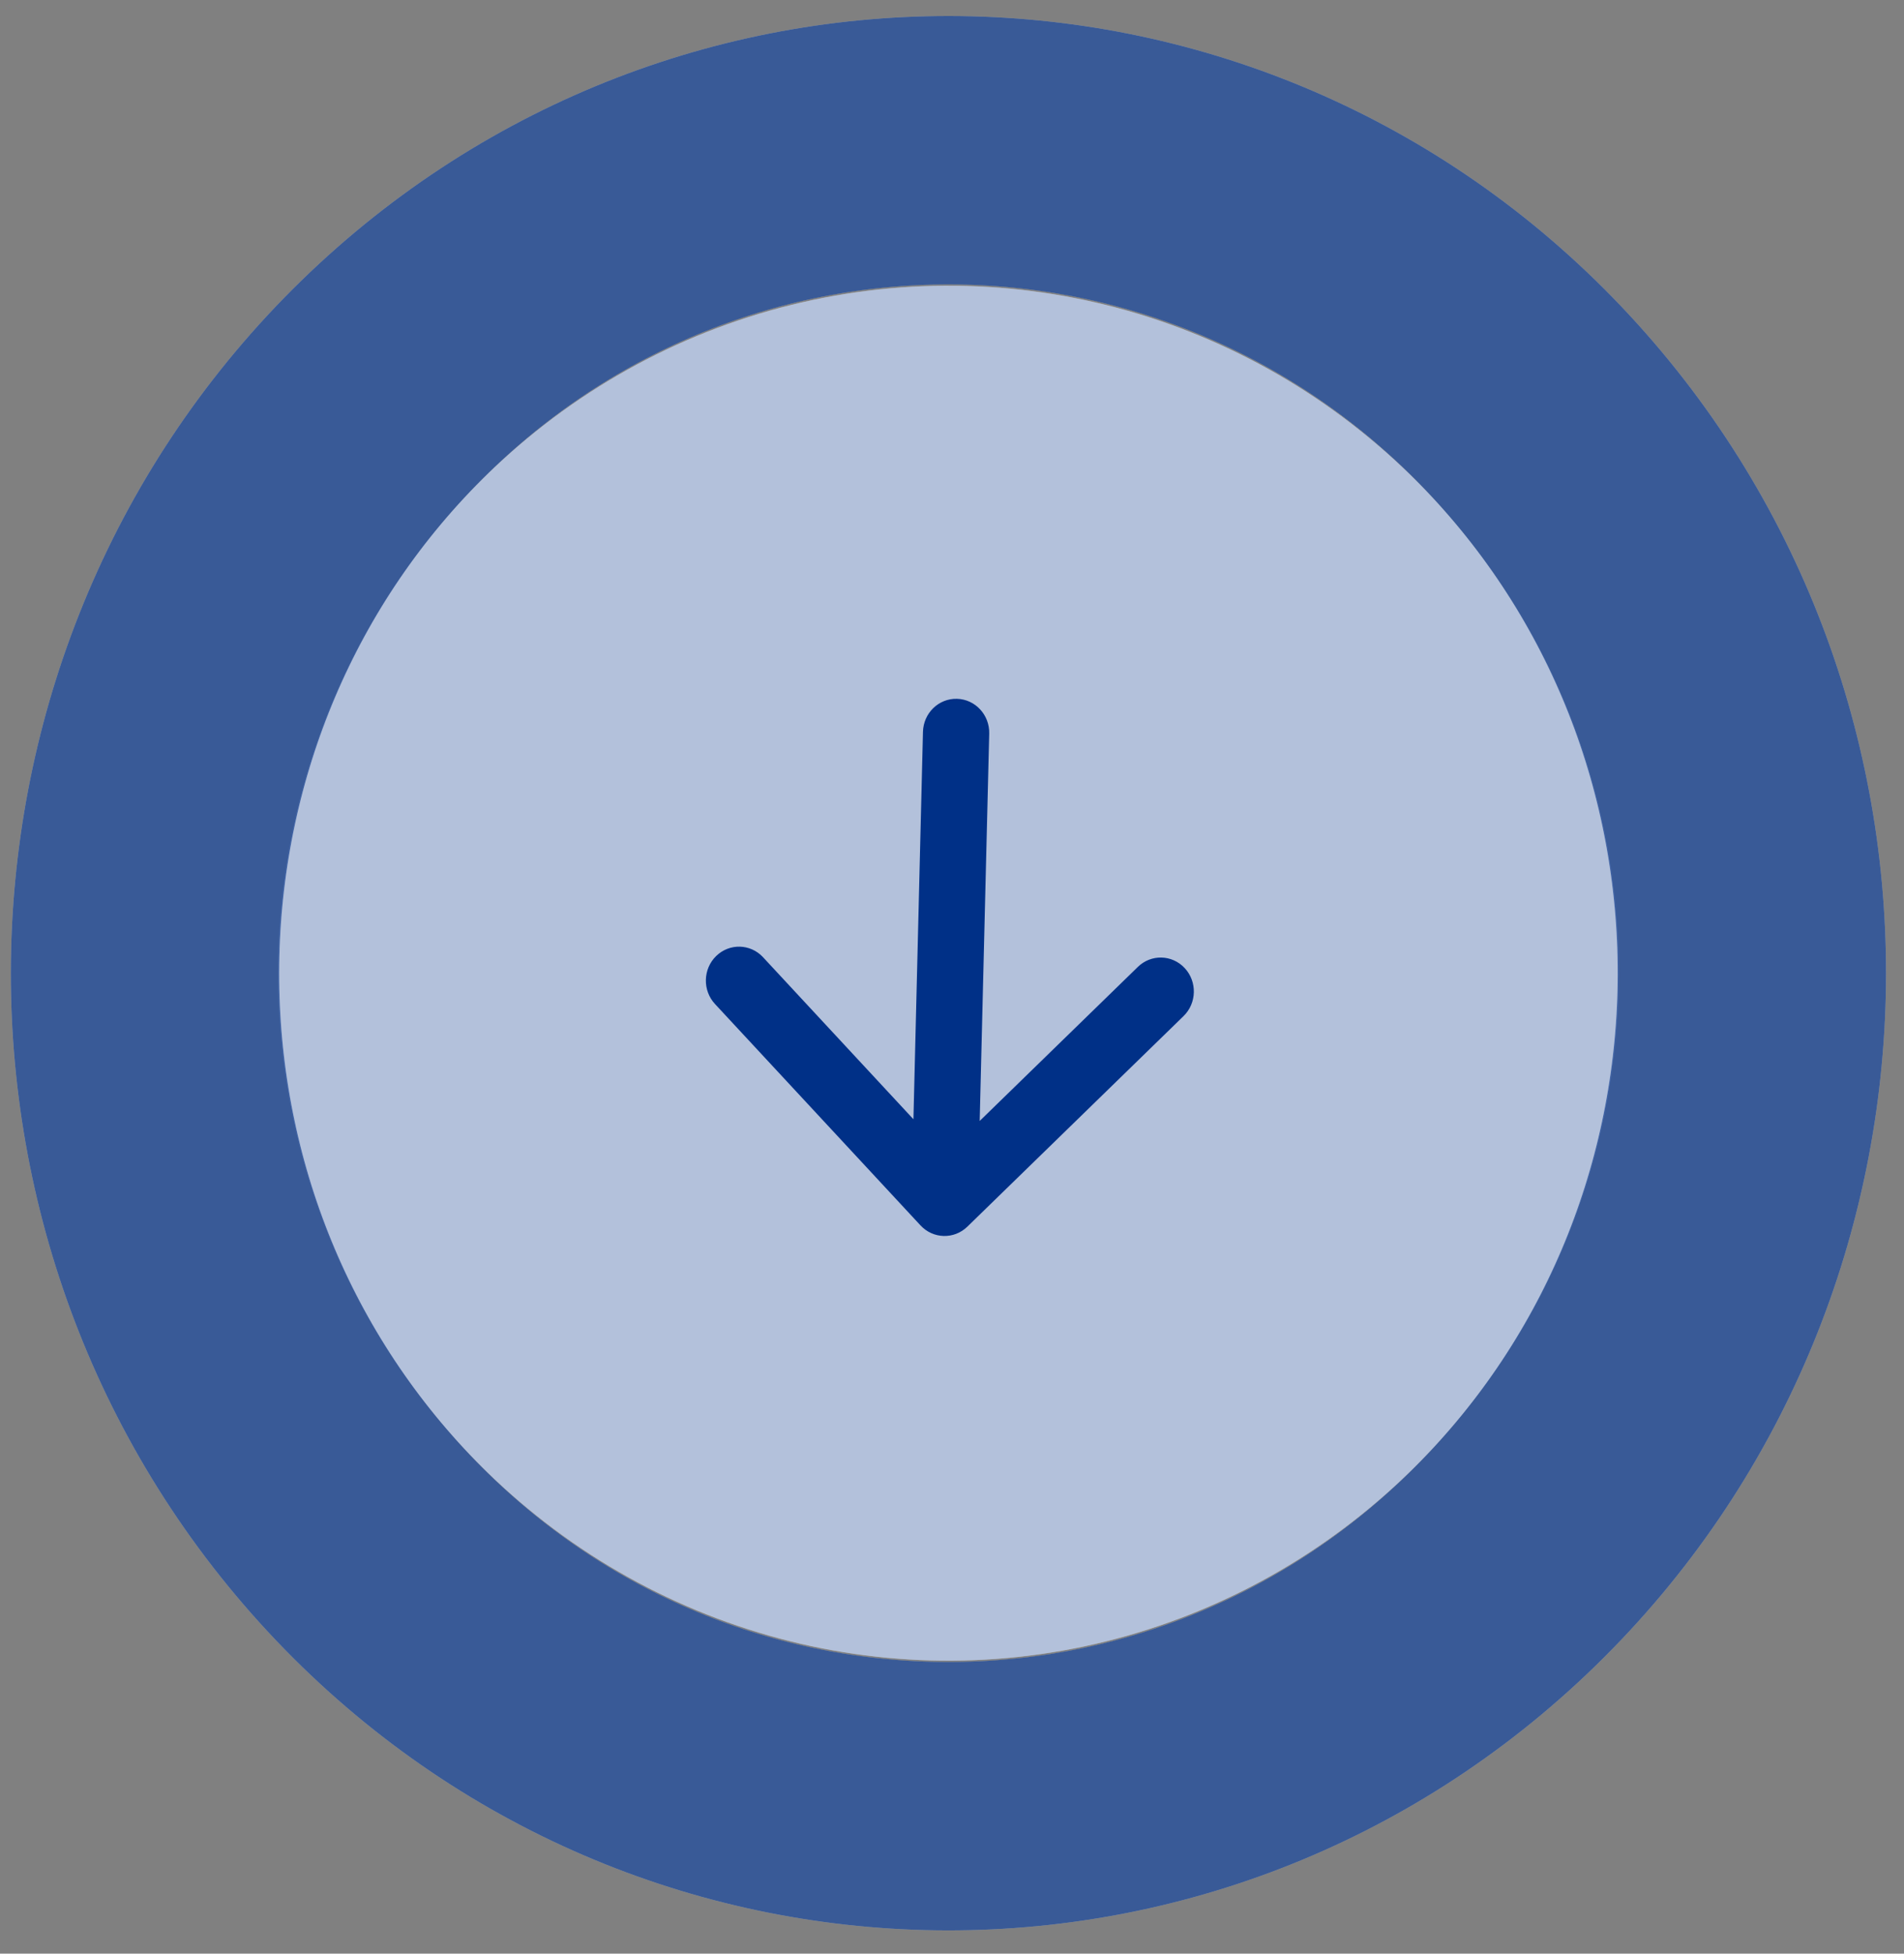 <svg width="155" height="159" viewBox="0 0 155 159" fill="none" xmlns="http://www.w3.org/2000/svg">
<rect x="0" y="0" width="155" height="159" fill="#808080" stroke="none"/>
<ellipse rx="55.242" ry="55.308" transform="matrix(-0.716 0.698 -0.68 -0.733 77.21 79.206)" fill="white"/>
<ellipse rx="55.242" ry="55.308" transform="matrix(-0.716 0.698 -0.68 -0.733 77.21 79.206)" fill="#003087" fill-opacity="0.3"/>
<path d="M32.146 30.67C5.957 56.172 4.927 98.569 29.807 125.365C54.687 152.162 96.086 153.244 122.275 127.742C148.464 102.24 149.494 59.843 124.614 33.046C99.734 6.25 58.335 5.168 32.146 30.67Z" stroke="white" stroke-opacity="0.5" stroke-width="21.845"/>
<path d="M32.146 30.67C5.957 56.172 4.927 98.569 29.807 125.365C54.687 152.162 96.086 153.244 122.275 127.742C148.464 102.24 149.494 59.843 124.614 33.046C99.734 6.25 58.335 5.168 32.146 30.67Z" stroke="#003087" stroke-opacity="0.7" stroke-width="21.845"/>
<path d="M80.53 59.705C80.567 58.18 79.39 56.912 77.901 56.874C76.411 56.835 75.173 58.041 75.136 59.566L80.53 59.705ZM74.938 99.734C75.965 100.84 77.672 100.884 78.752 99.832L96.349 82.697C97.429 81.646 97.472 79.897 96.445 78.791C95.418 77.685 93.711 77.641 92.631 78.693L76.989 93.924L62.117 77.905C61.09 76.799 59.382 76.755 58.302 77.807C57.222 78.858 57.179 80.607 58.206 81.713L74.938 99.734ZM75.136 59.566L74.196 97.76L79.59 97.9L80.53 59.705L75.136 59.566Z" fill="#003087"/>
</svg>
